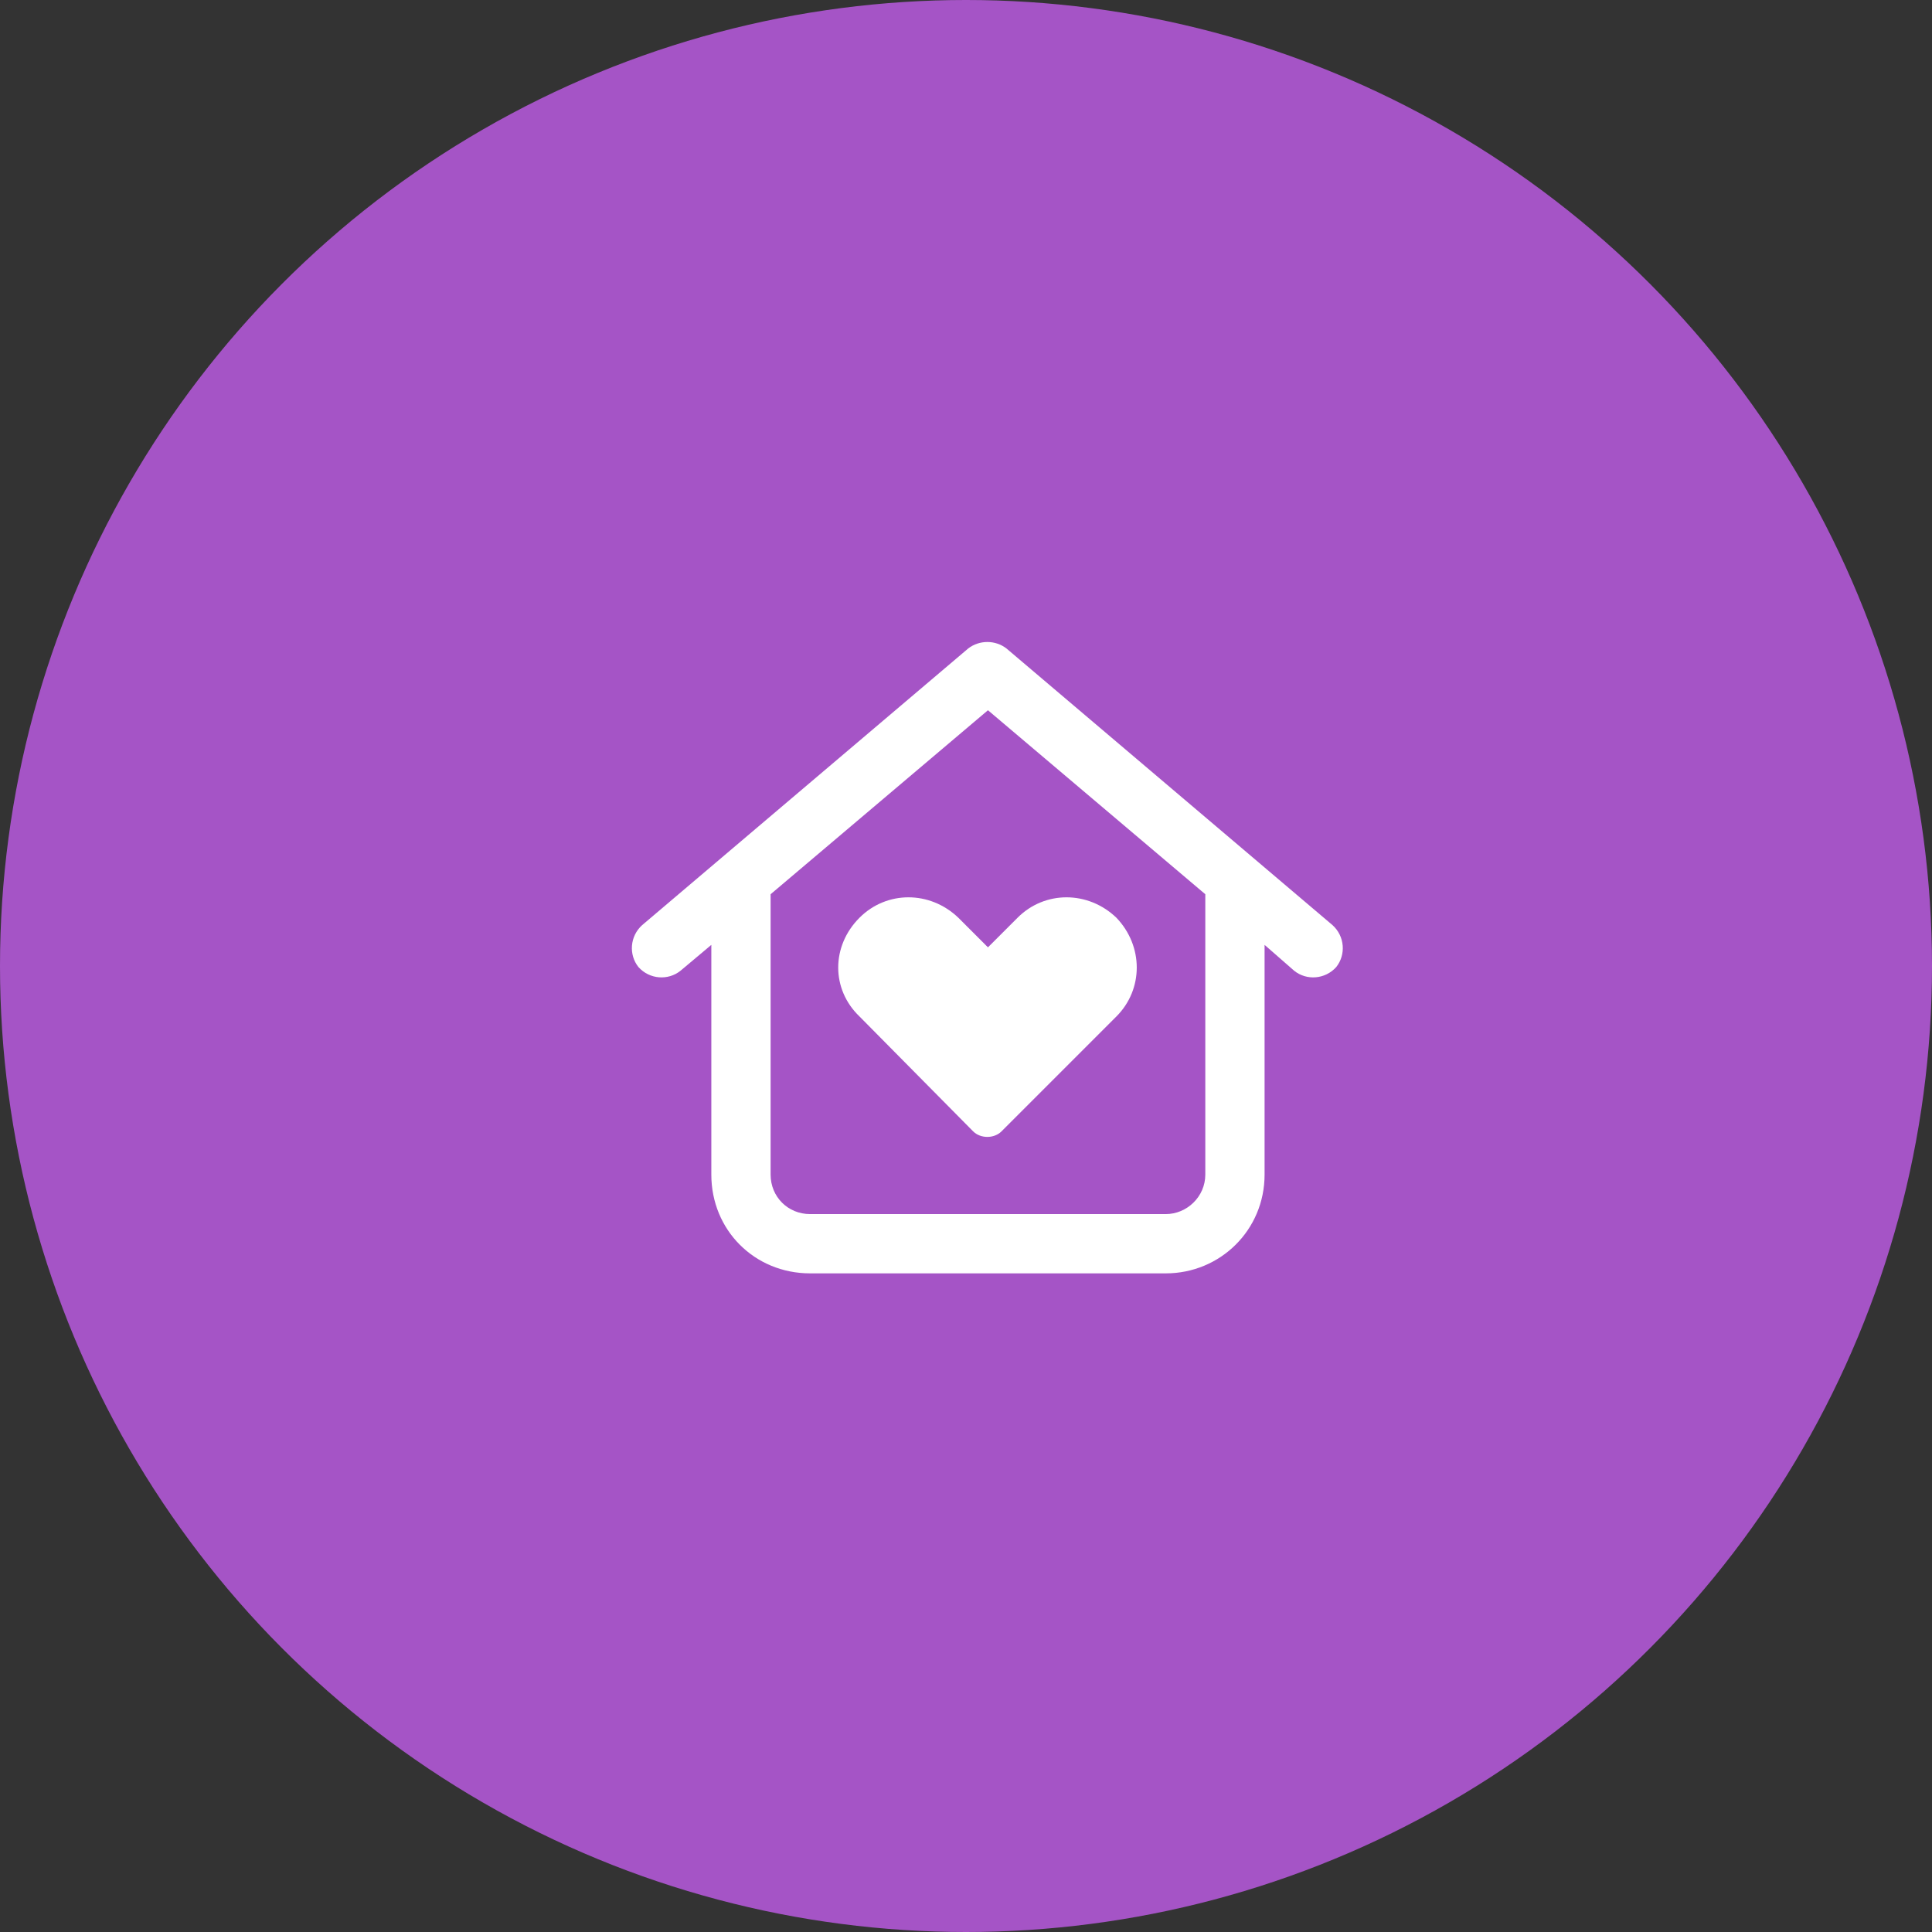 <svg xmlns="http://www.w3.org/2000/svg" width="110" height="110" viewBox="0 0 110 110" fill="none"><rect x="0" y="0" width="110" height="110" fill="#333333" stroke="none"/><circle cx="55" cy="55" r="55" fill="#A554C6"></circle><path d="M55.406 64.414L48.938 57.875C47.32 56.328 47.32 53.867 48.938 52.25C50.484 50.703 52.945 50.703 54.562 52.25L56.25 53.938L57.938 52.25C59.484 50.703 61.945 50.703 63.562 52.25C65.109 53.867 65.109 56.328 63.562 57.875L57.023 64.414C56.602 64.836 55.828 64.836 55.406 64.414ZM75.867 52.672C76.57 53.305 76.641 54.359 76.078 55.062C75.445 55.766 74.391 55.836 73.688 55.273L72 53.797V66.875C72 70.039 69.469 72.5 66.375 72.5H46.125C42.961 72.5 40.5 70.039 40.5 66.875V53.797L38.742 55.273C38.039 55.836 36.984 55.766 36.352 55.062C35.789 54.359 35.859 53.305 36.562 52.672L55.125 36.922C55.758 36.43 56.672 36.43 57.305 36.922L75.867 52.672ZM46.125 69.125H66.375C67.57 69.125 68.625 68.141 68.625 66.875V50.914L56.25 40.438L43.875 50.914V66.875C43.875 68.141 44.859 69.125 46.125 69.125Z" fill="white"></path></svg>
